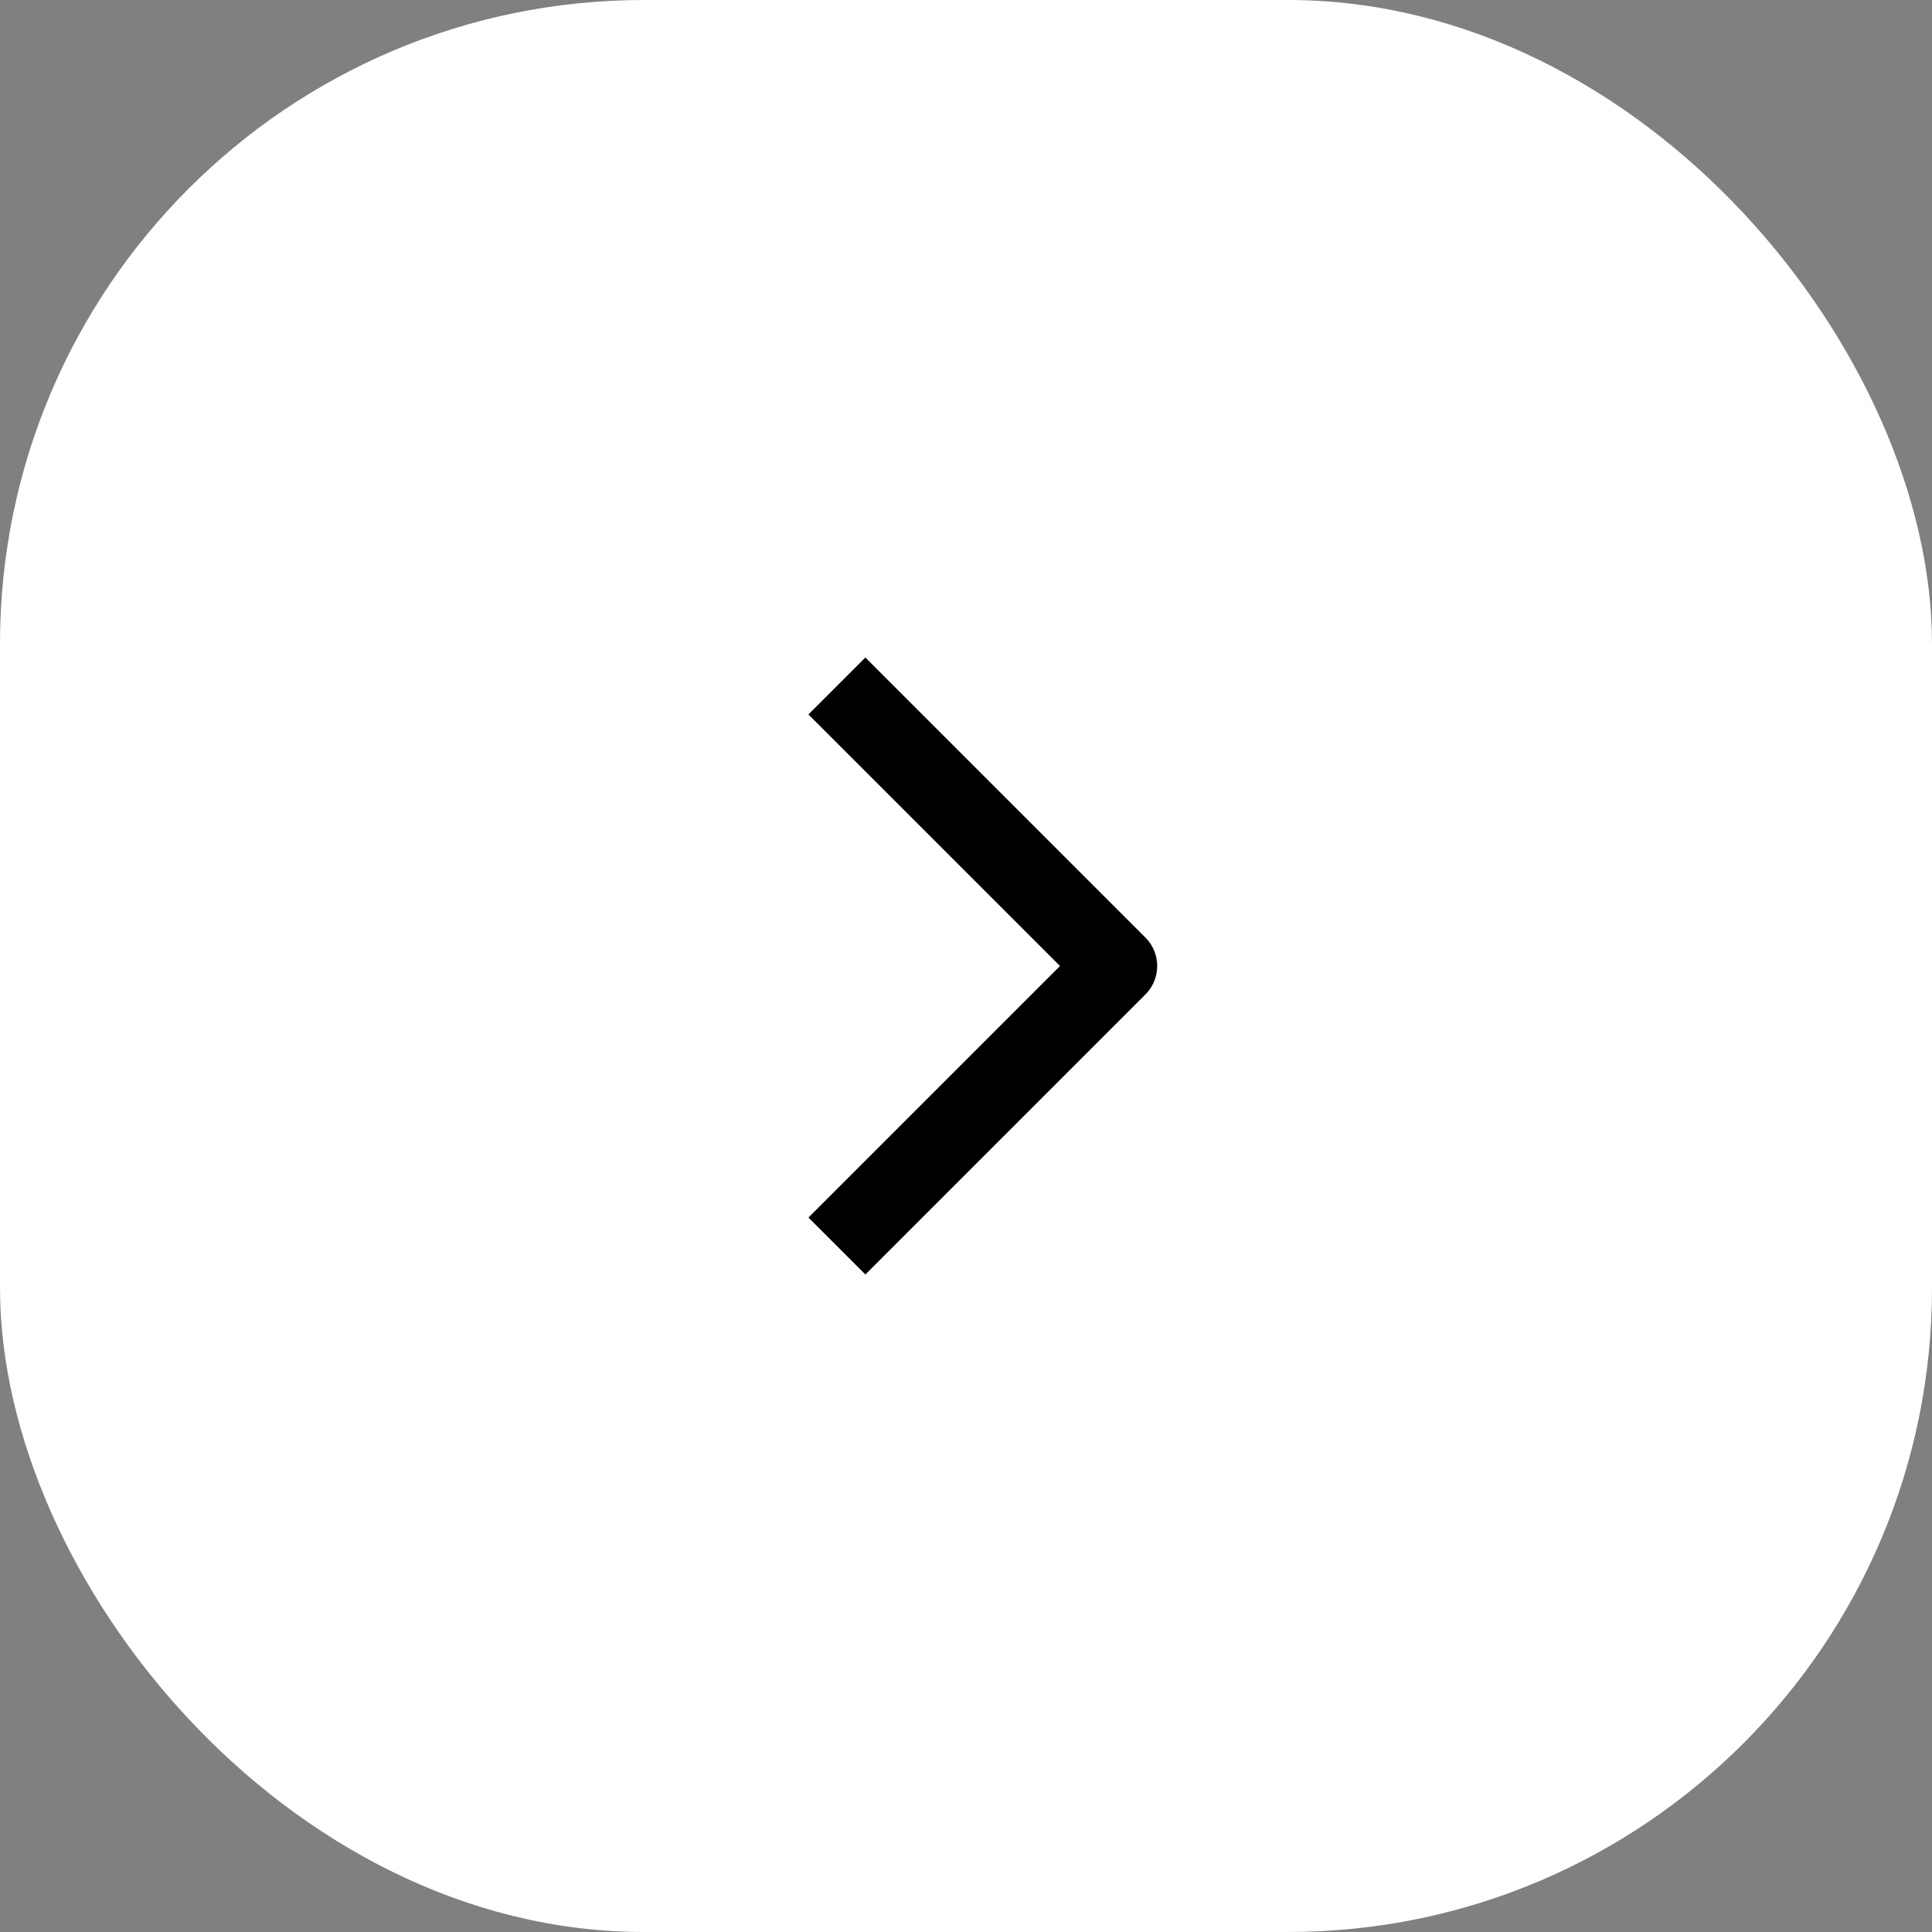 <?xml version="1.0" encoding="UTF-8"?> <svg xmlns="http://www.w3.org/2000/svg" width="48" height="48" viewBox="0 0 48 48" fill="none"><rect x="0" y="0" width="48" height="48" fill="#808080" stroke="none"/><rect x="47.5" y="47.5" width="47" height="47" rx="15.5" transform="rotate(180 47.5 47.5)" fill="white"></rect><rect x="47.5" y="47.5" width="47" height="47" rx="15.5" transform="rotate(180 47.5 47.5)" stroke="white"></rect><path d="M21.5 17.75L27.75 24L21.5 30.25" stroke="black" stroke-width="2" stroke-linecap="square" stroke-linejoin="round"></path></svg> 